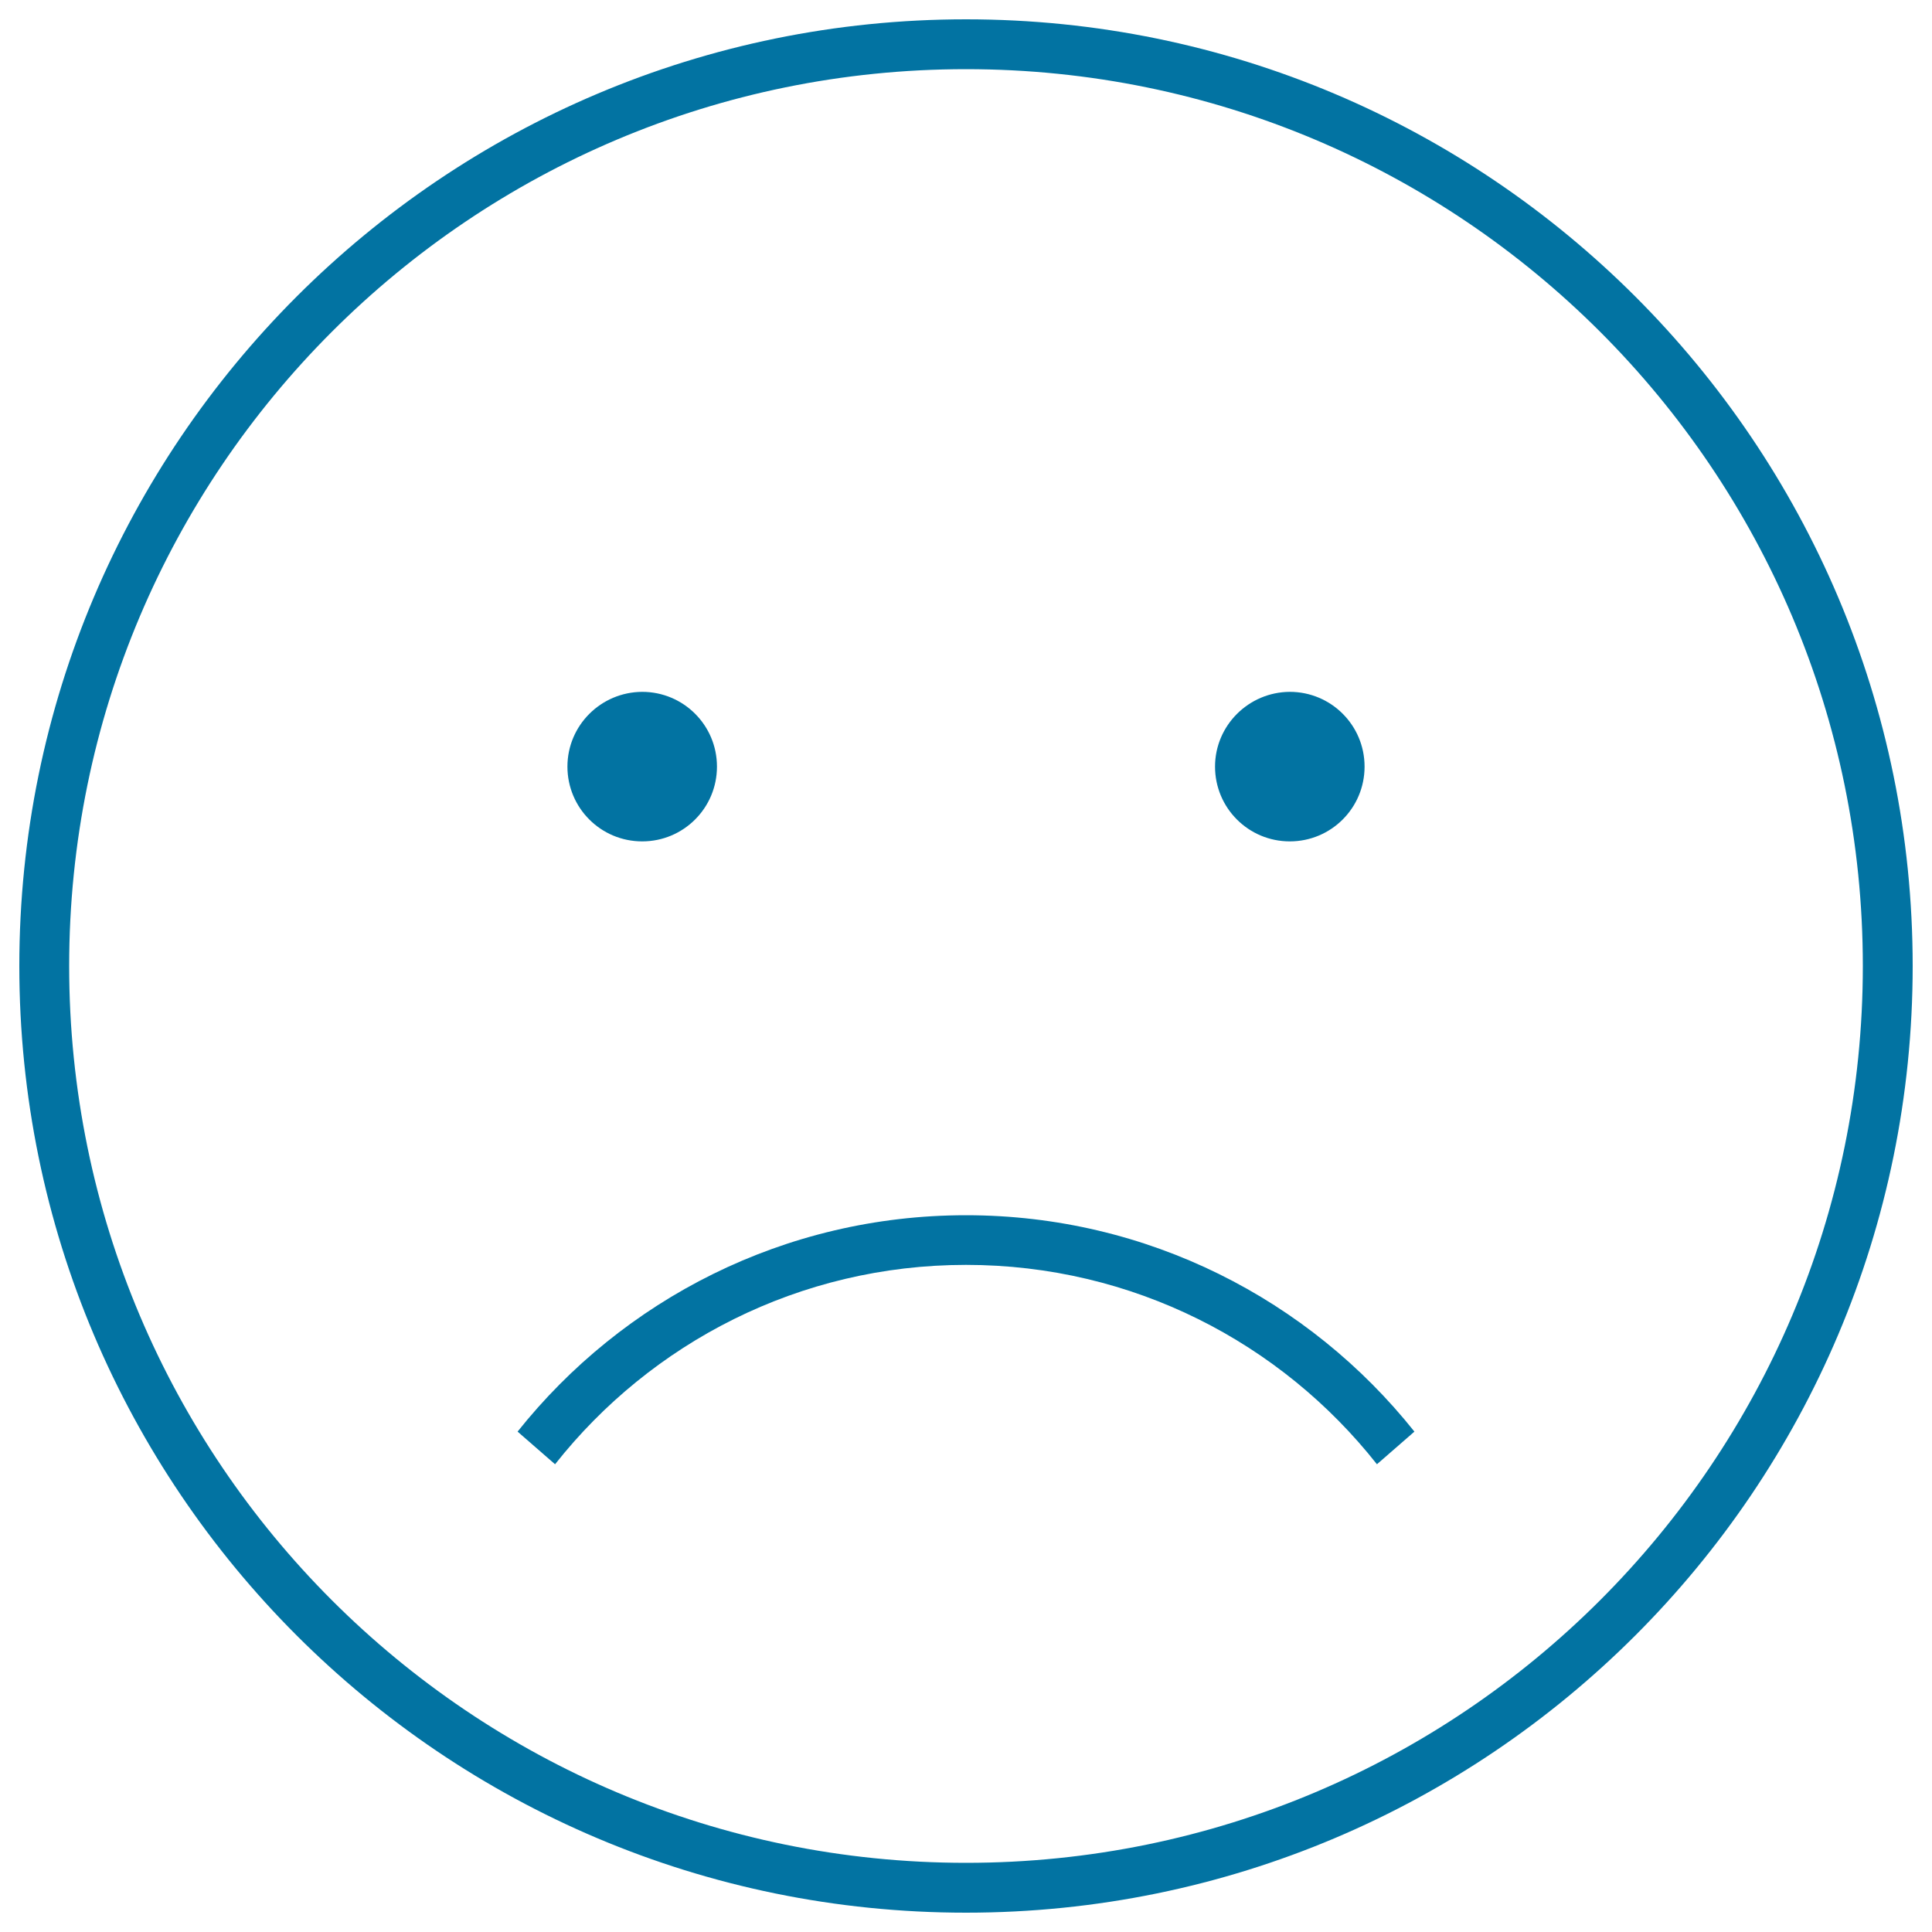 <svg xmlns="http://www.w3.org/2000/svg" viewBox="0 0 1000 1000" style="fill:#0273a2">
<title>Network Error PX SVG icon</title>
<path d="M500,10C229.4,10,10,229.4,10,500c0,270.6,219.4,490,490,490s490-219.4,490-490C990,229.4,770.6,10,500,10z M500,964.2C243.6,964.2,35.8,756.4,35.8,500C35.8,243.6,243.6,35.8,500,35.8c256.4,0,464.2,207.8,464.2,464.2C964.2,756.4,756.4,964.2,500,964.2z"/><path d="M293.7,396.8c0,21.4,17.3,38.7,38.7,38.7c21.4,0,38.7-17.3,38.7-38.7c0-21.4-17.3-38.7-38.7-38.7C311,358.2,293.7,375.5,293.7,396.8z"/><path d="M628.9,396.8c0,21.4,17.3,38.7,38.7,38.7c21.4,0,38.7-17.3,38.7-38.7c0-21.4-17.3-38.7-38.7-38.7C646.3,358.2,628.9,375.5,628.9,396.8z"/><path d="M732.1,741c-54.3-68.2-138.1-112-232.1-112s-177.8,43.8-232.1,112l19.4,16.9c49.6-62.8,126.4-103.2,212.7-103.2c86.3,0,163.1,40.3,212.7,103.2L732.1,741z"/>
</svg>